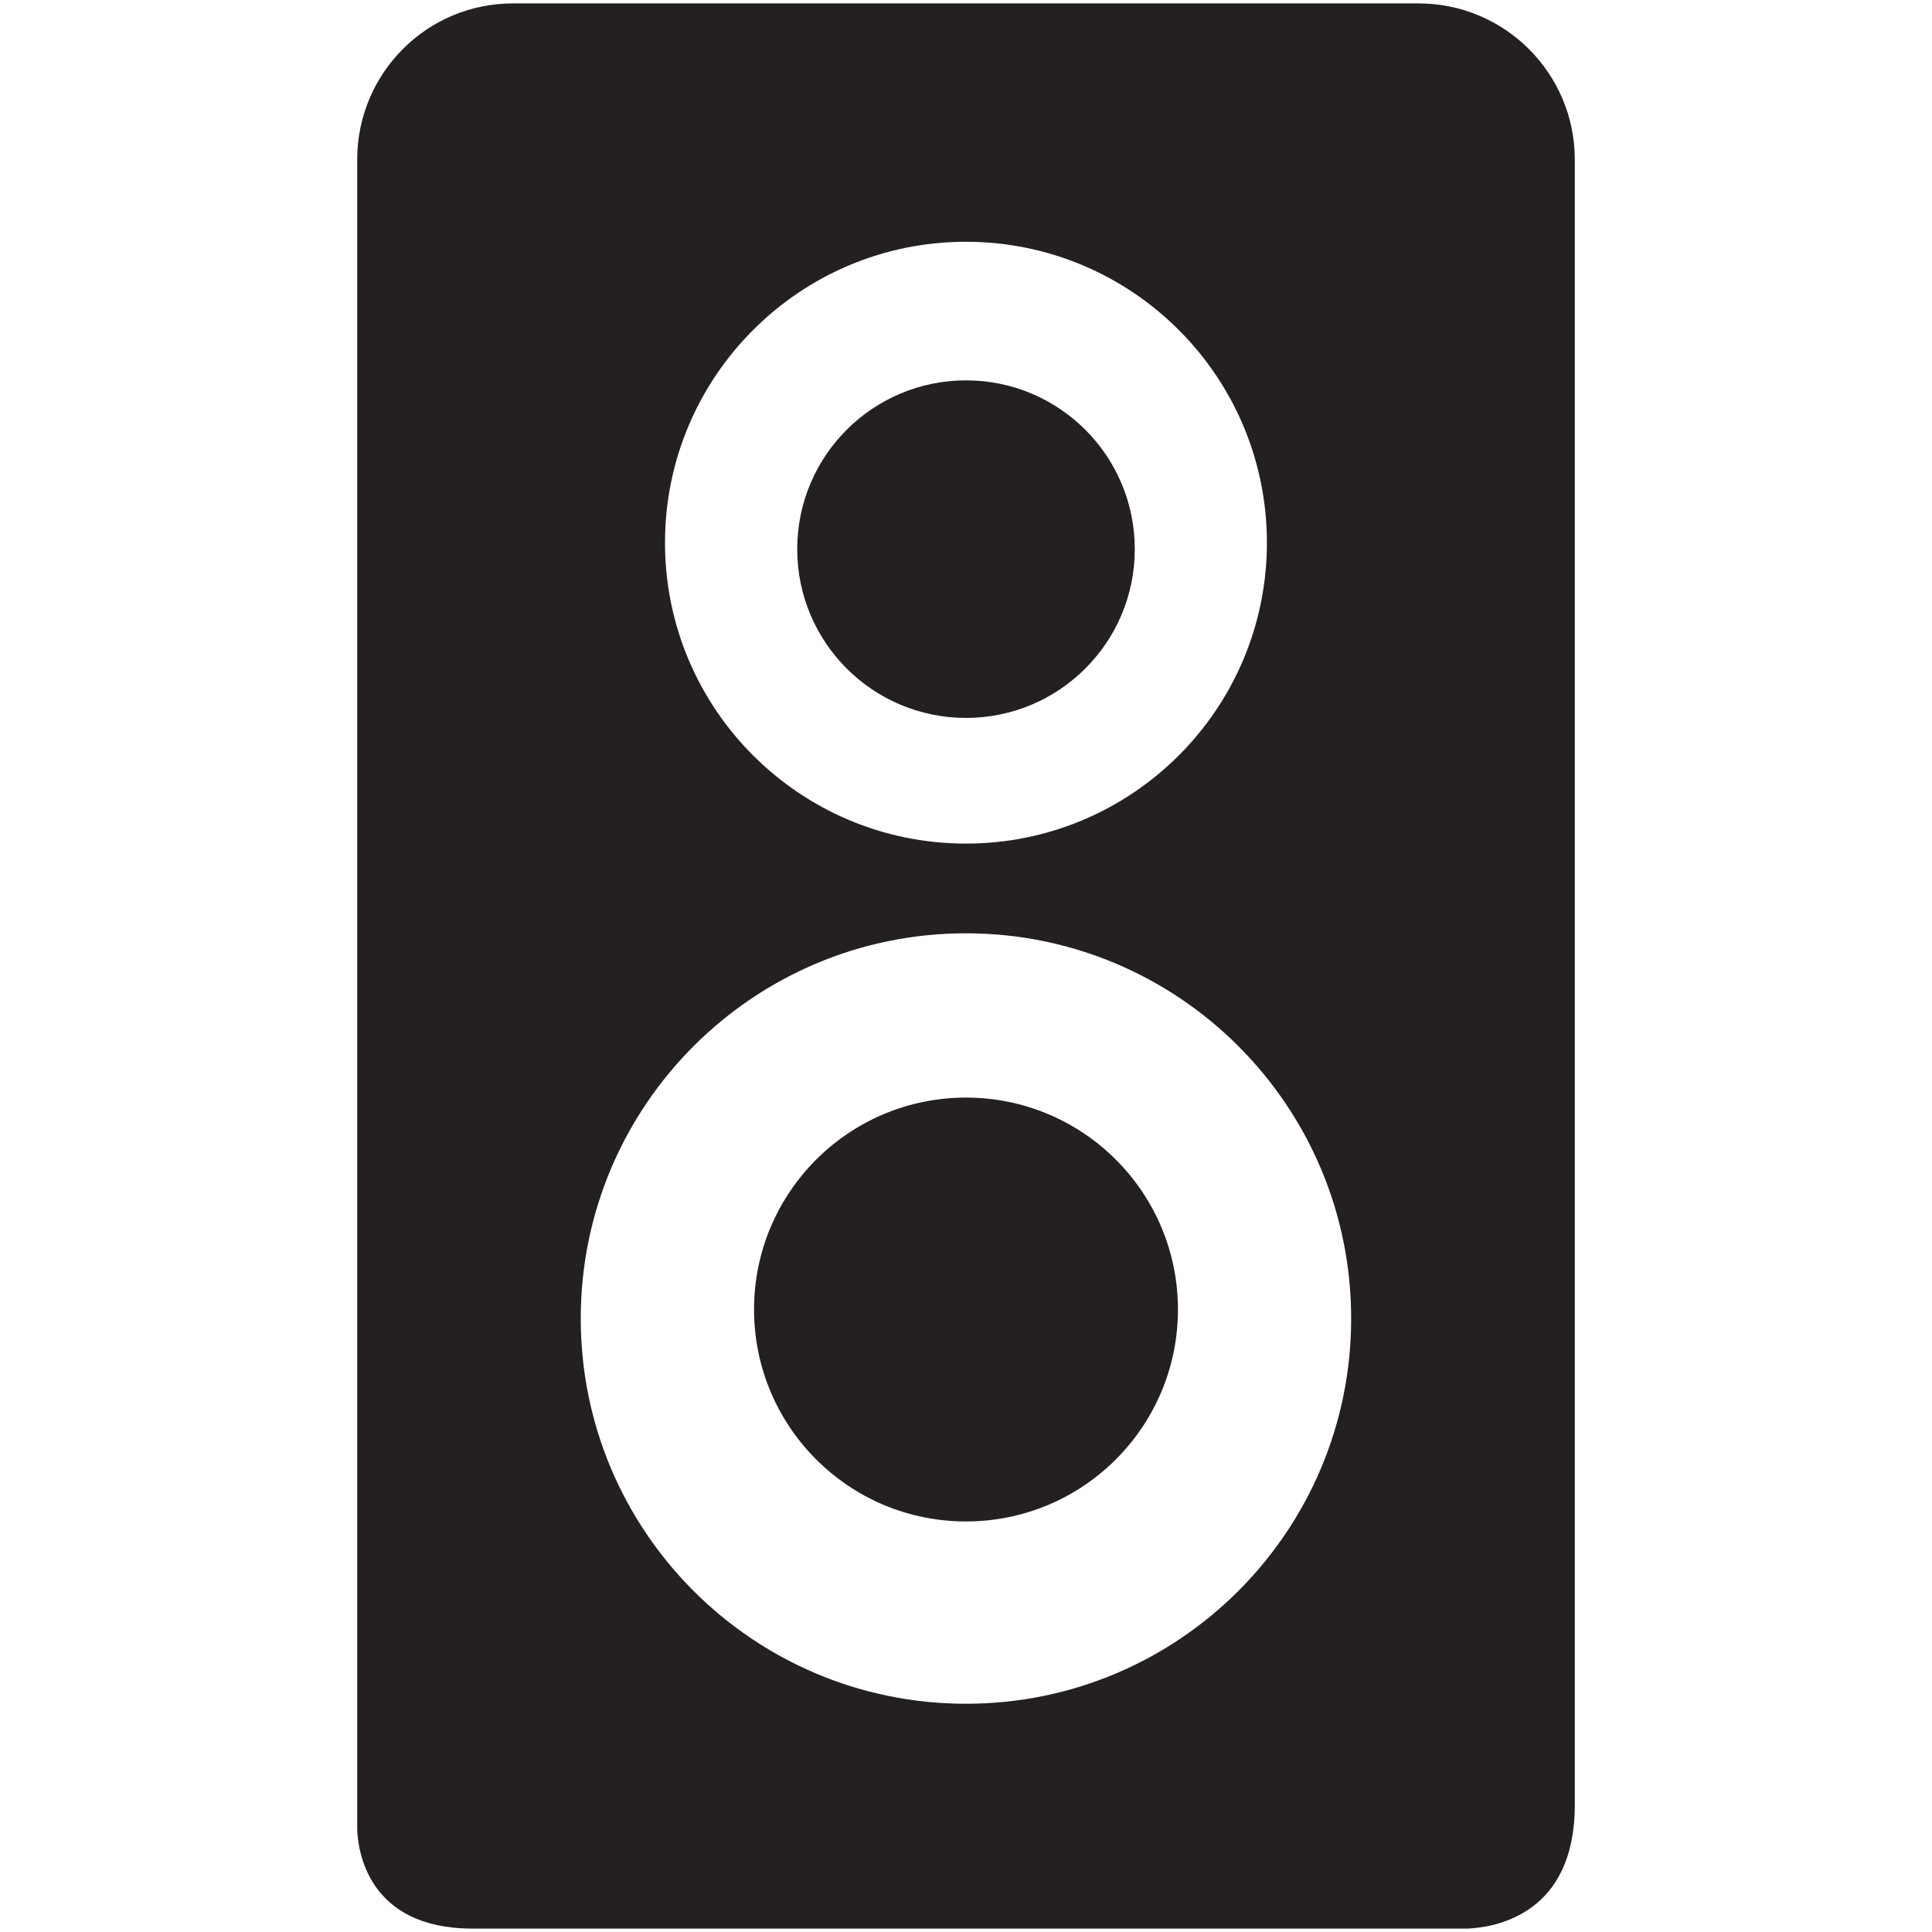 <?xml version="1.0" ?><!DOCTYPE svg  PUBLIC '-//W3C//DTD SVG 1.1//EN'  'http://www.w3.org/Graphics/SVG/1.1/DTD/svg11.dtd'><svg enable-background="new 0 0 64 64" height="64px" id="Layer_1" version="1.1" viewBox="0 0 64 64" width="64px" xml:space="preserve" xmlns="http://www.w3.org/2000/svg" xmlns:xlink="http://www.w3.org/1999/xlink"><g><g><path d="M39.021,43.377c0,3.881-3.143,7.023-7.023,7.023c-3.876,0-7.019-3.143-7.019-7.023    c0-3.875,3.143-7.018,7.019-7.018C35.878,36.359,39.021,39.502,39.021,43.377z" fill="#241F20"/></g><g><circle cx="32" cy="18.191" fill="#241F20" r="5.591"/></g><g><path d="M48.618,63.887c0.95-0.043,3.549-0.494,3.549-4.09V5.285c0-2.854-2.318-5.172-5.175-5.172H16.99    c-2.855,0-5.157,2.318-5.157,5.172v55.163v0.148c0.021,0.658,0.319,3.291,3.82,3.291H48.618z M31.998,8.009    c5.505,0,9.97,4.465,9.97,9.97s-4.465,9.966-9.97,9.966c-5.505,0-9.969-4.461-9.969-9.966S26.493,8.009,31.998,8.009z     M31.998,56.439c-7.046,0-12.76-5.711-12.76-12.762c0-7.045,5.714-12.76,12.76-12.76c7.05,0,12.761,5.715,12.761,12.76    C44.759,50.729,39.048,56.439,31.998,56.439z" fill="#241F20"/></g></g></svg>